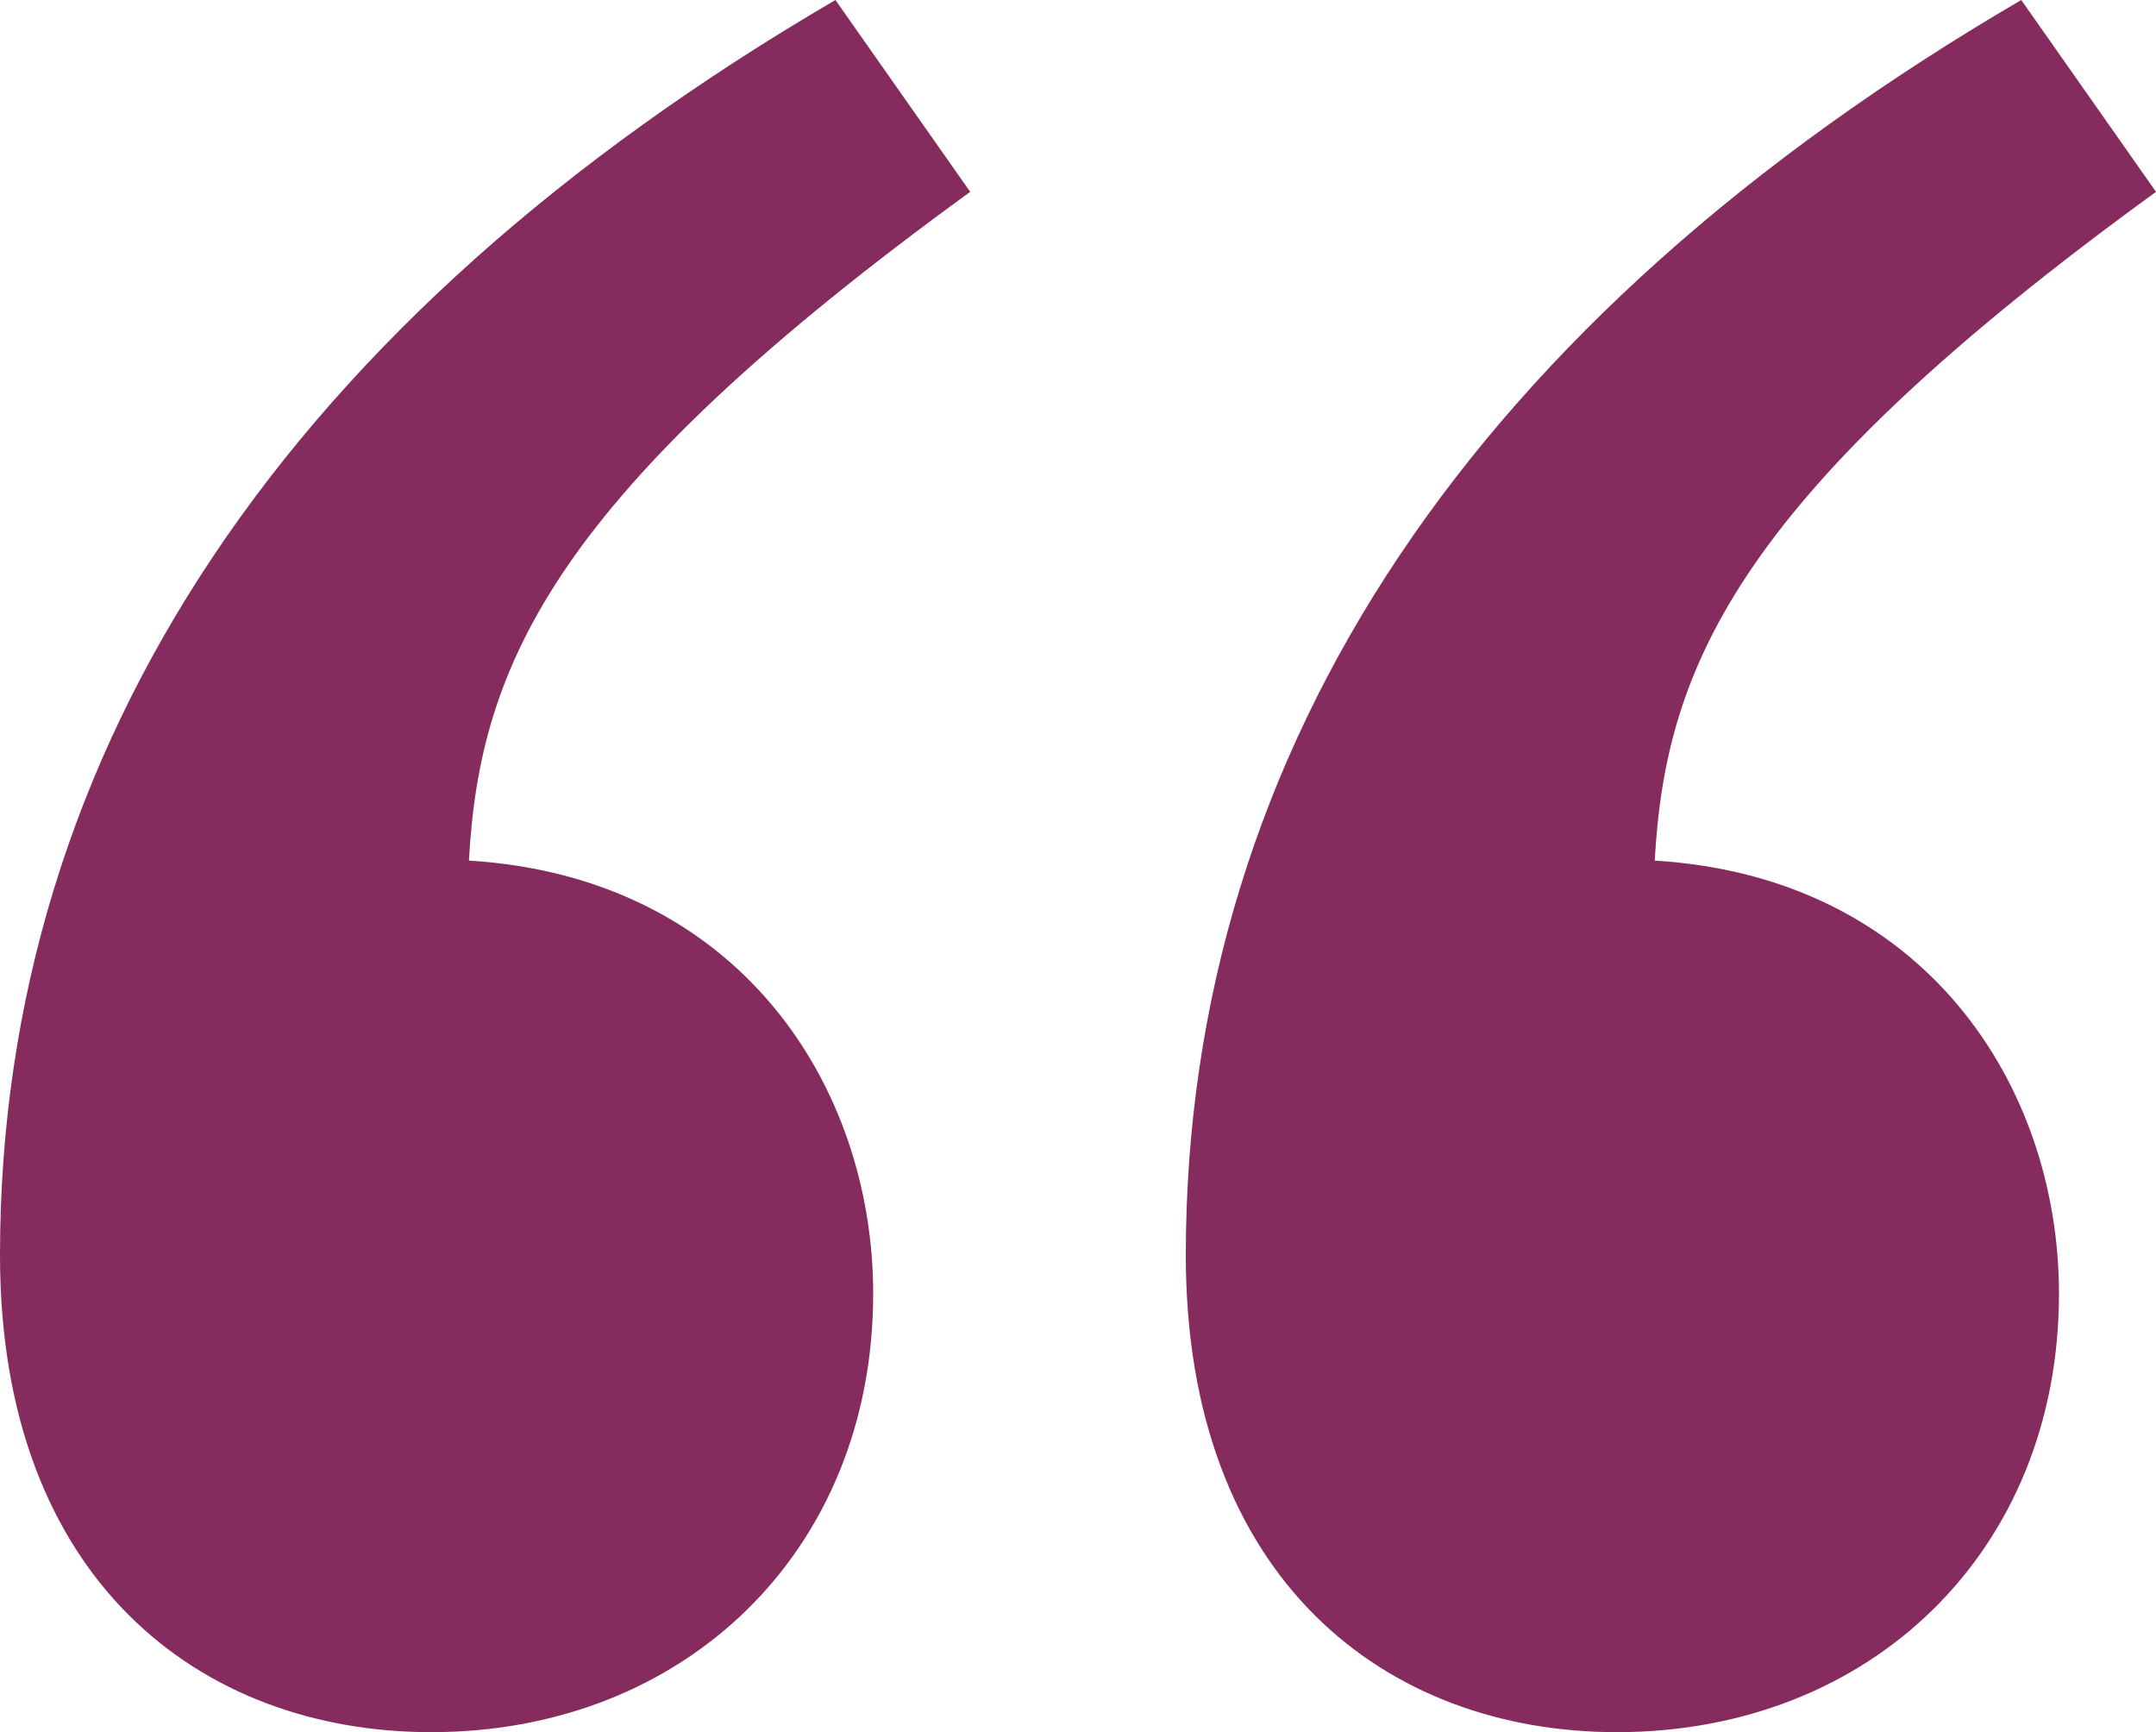 <?xml version="1.0" encoding="UTF-8"?>
<svg width="61px" height="49px" viewBox="0 0 61 49" version="1.1" xmlns="http://www.w3.org/2000/svg" xmlns:xlink="http://www.w3.org/1999/xlink">
    <title>“ copy 2</title>
    <g id="Page-Block-Library" stroke="none" stroke-width="1" fill="none" fill-rule="evenodd">
        <g id="PBL-&gt;-Testimonials" transform="translate(-263, -2179)" fill="#862B5E">
            <g id="Group-Copy-4" transform="translate(0, 2049)">
                <g id="“-copy-2" transform="translate(263, 130)" fill-rule="nonzero">
                    <path d="M12.2,49 C19.367,49 24.705,43.883 24.705,36.595 C24.705,30.703 20.892,24.81 13.268,24.345 C13.572,18.763 15.707,13.956 27.45,5.427 L23.637,0 C8.235,8.994 0,21.089 0,35.509 C0,44.658 5.643,49 12.2,49 Z M45.75,49 C52.917,49 58.255,43.883 58.255,36.595 C58.255,30.703 54.443,24.81 46.818,24.345 C47.123,18.763 49.258,13.956 61,5.427 L57.188,0 C41.785,8.994 33.55,21.089 33.55,35.509 C33.55,44.658 39.193,49 45.75,49 Z" id="Shape"></path>
                </g>
            </g>
        </g>
    </g>
</svg>
